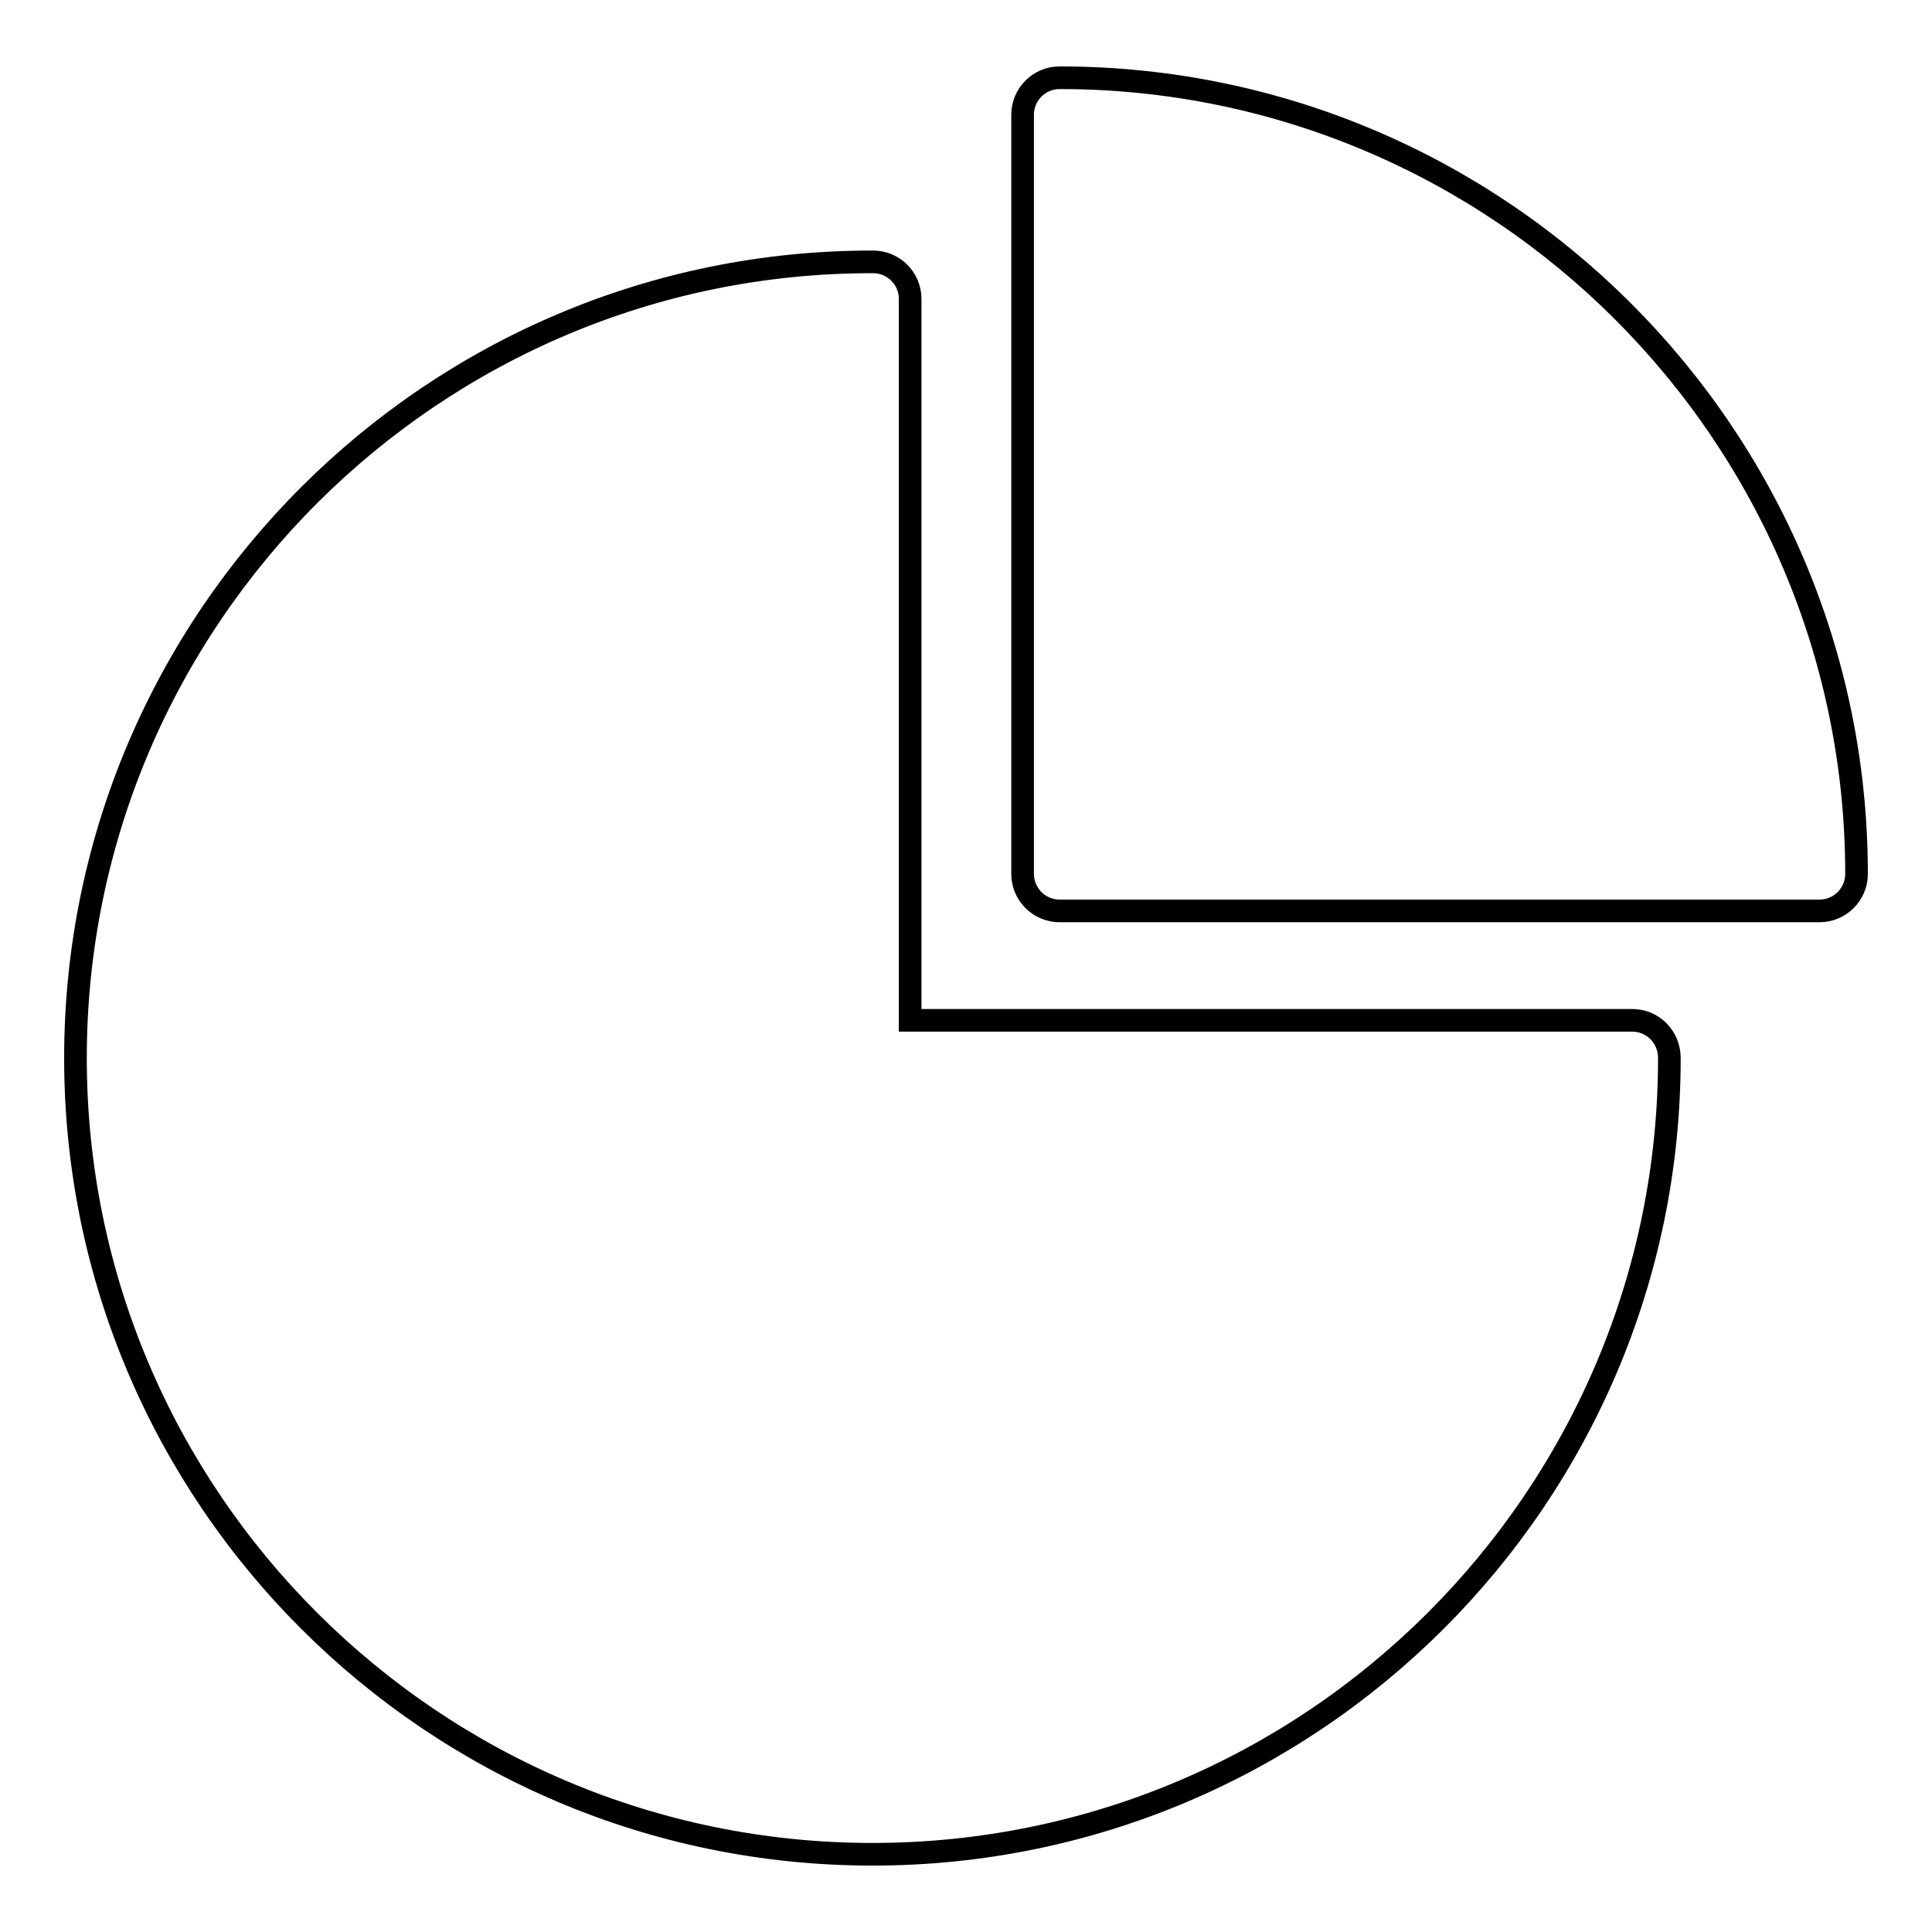<?xml version="1.0" encoding="utf-8"?>
<!-- Svg Vector Icons : http://www.onlinewebfonts.com/icon -->
<!DOCTYPE svg PUBLIC "-//W3C//DTD SVG 1.1//EN" "http://www.w3.org/Graphics/SVG/1.1/DTD/svg11.dtd">
<svg version="1.1" xmlns="http://www.w3.org/2000/svg" xmlns:xlink="http://www.w3.org/1999/xlink" x="0px" y="0px" viewBox="0 0 256 256" enable-background="new 0 0 256 256" xml:space="preserve">
<g><g><path stroke-width="3" fill-opacity="0" stroke="#000000"  d="M140.4,10.3c-2.7,0-4.9,2.2-4.9,4.9v100.6c0,2.7,2.2,4.9,4.9,4.9h100.7c2.7,0,4.9-2.2,4.9-4.9C246,57.6,198.6,10.3,140.4,10.3L140.4,10.3z M216.3,135.2h-95.7V39.6c0-2.7-2.2-4.9-4.9-4.9C57.4,34.6,10,82,10,140.2c0,58.2,47.4,105.5,105.6,105.5c58.2,0,105.6-47.3,105.6-105.5C221.2,137.4,219,135.2,216.3,135.2L216.3,135.2z"/></g></g>
</svg>